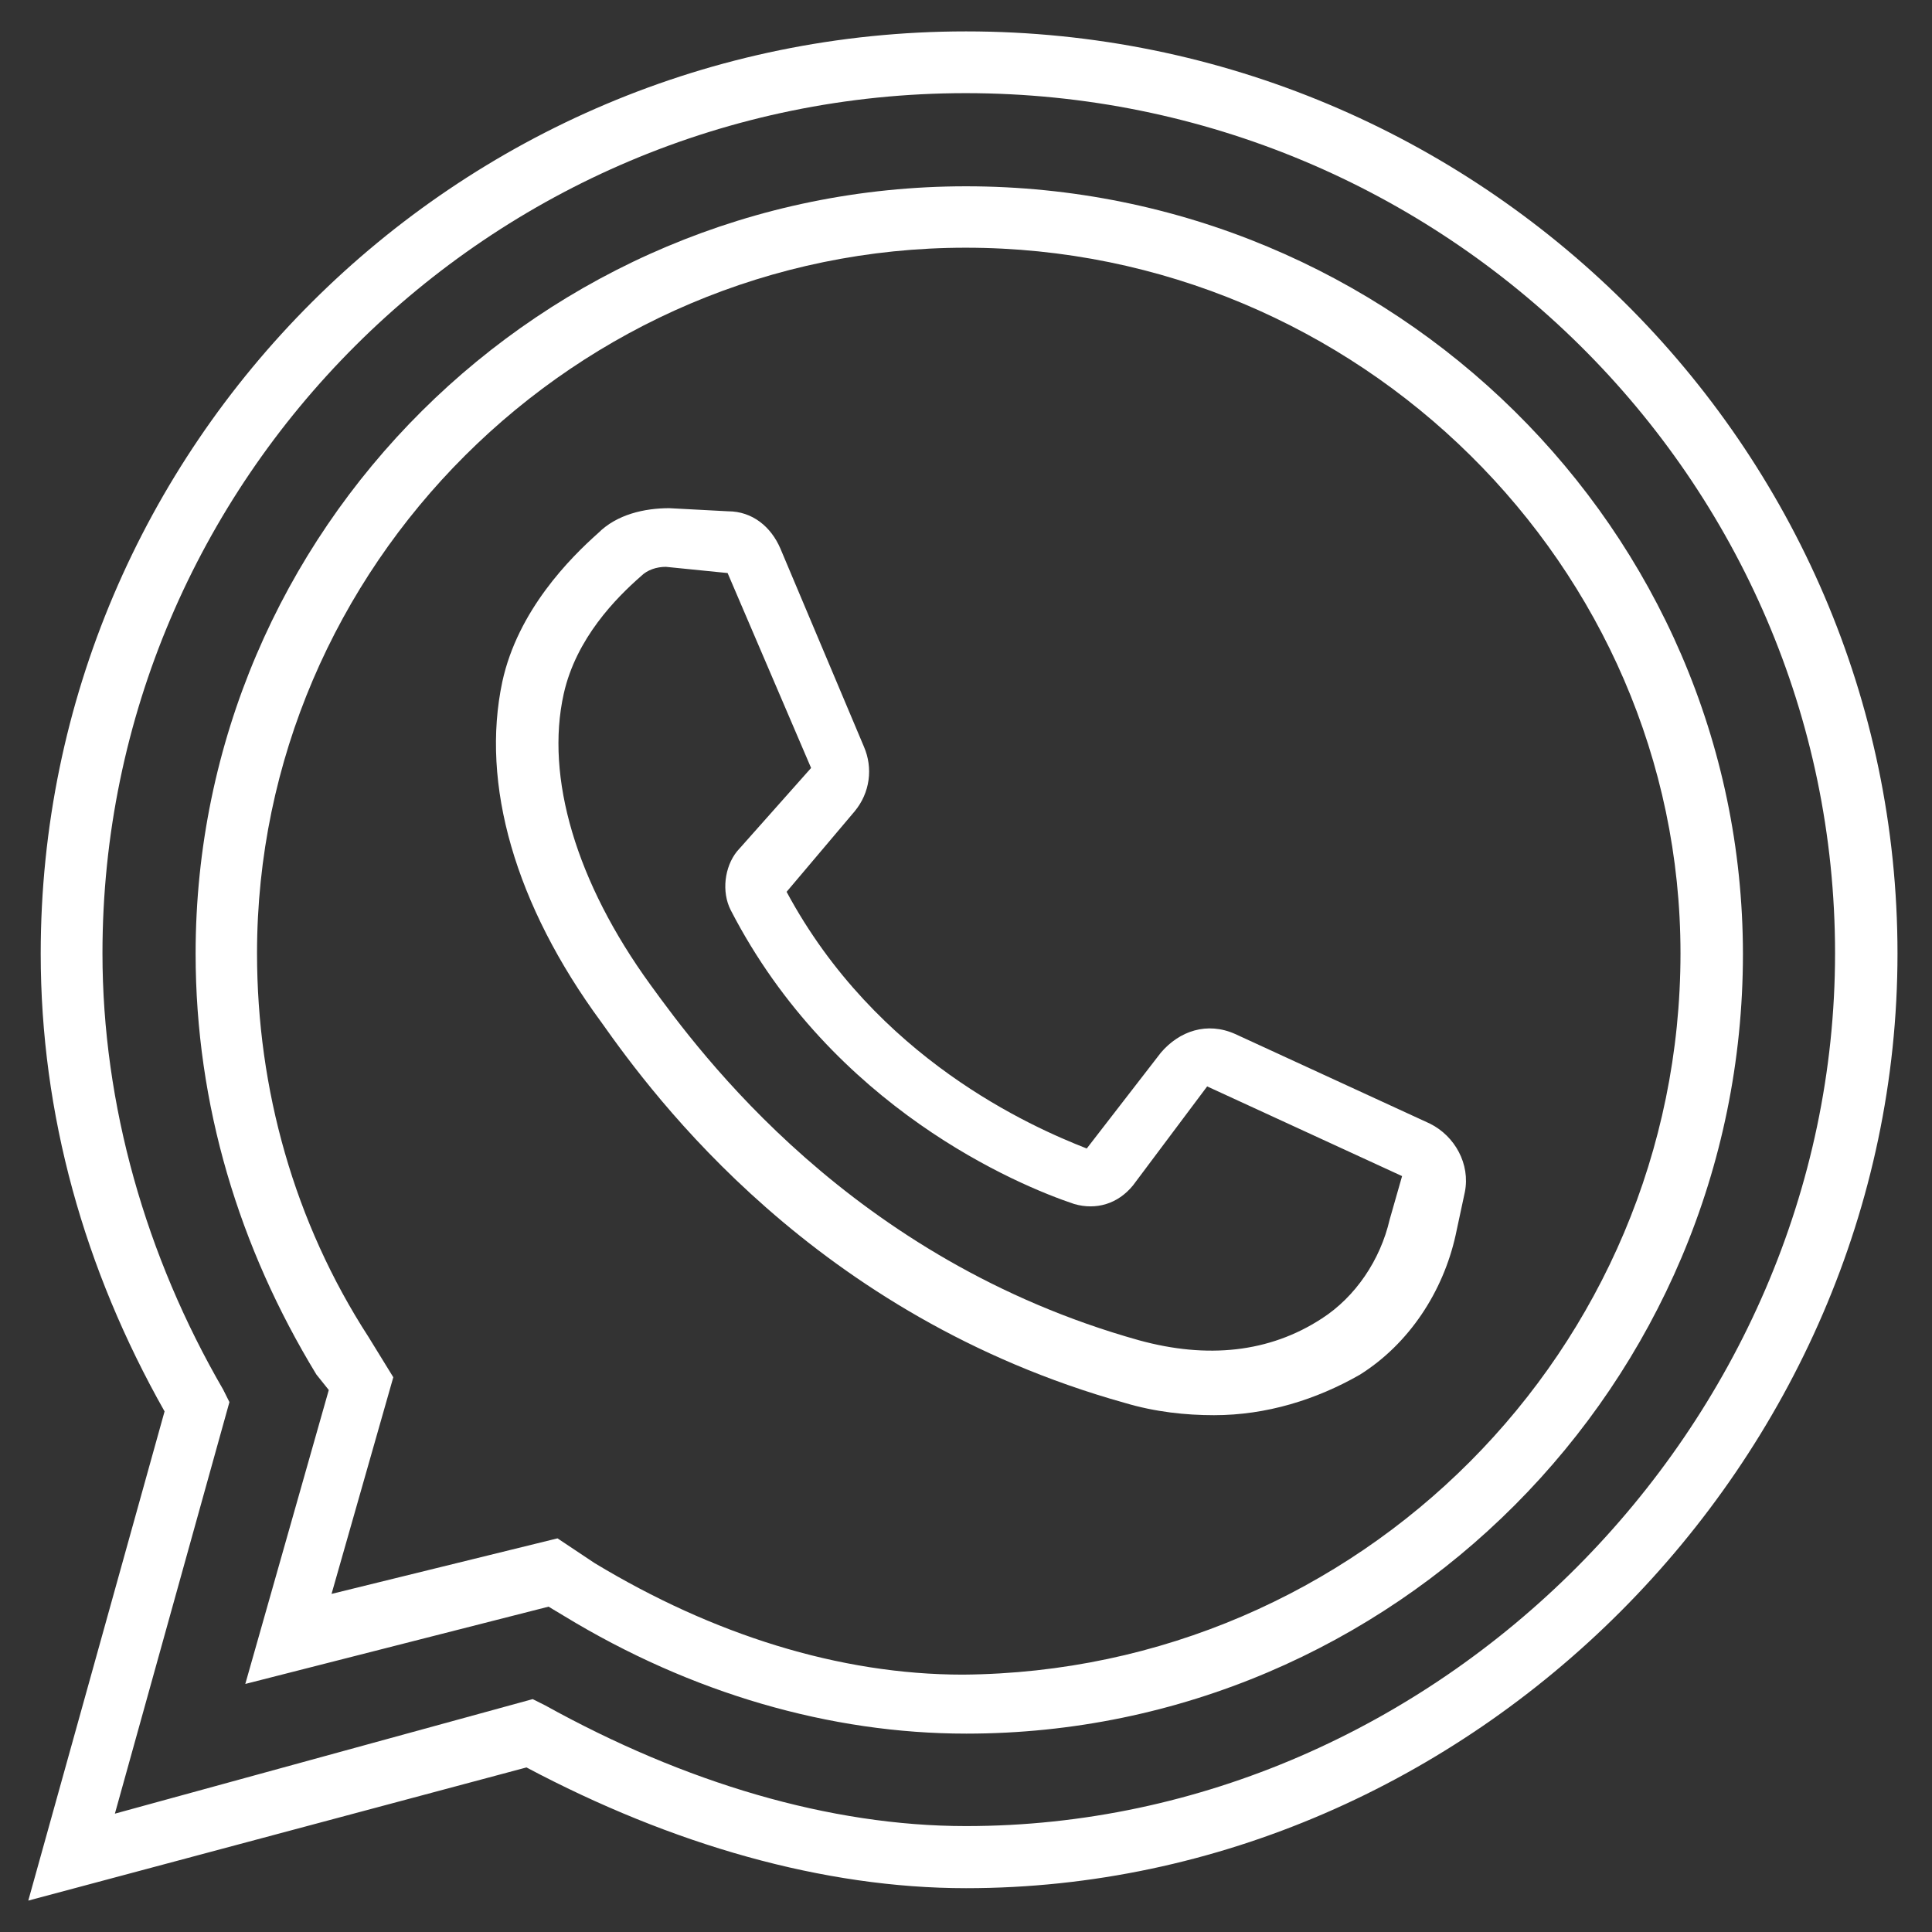 <?xml version="1.0" encoding="UTF-8"?> <!-- Generator: Adobe Illustrator 18.0.0, SVG Export Plug-In . SVG Version: 6.00 Build 0) --> <svg xmlns="http://www.w3.org/2000/svg" xmlns:xlink="http://www.w3.org/1999/xlink" id="Layer_1" x="0px" y="0px" width="560px" height="560px" viewBox="0 0 560 560" xml:space="preserve"><rect x="0" y="0" width="560" height="560" fill="#333333" stroke="none"/> <g transform="translate(2 1)"> <g> <g> <g> <path fill="#FFFFFF" d="M278,8.1C130,8.1,9.8,128.3,9.8,275.4c0,46.6,12.6,91.5,35.9,132.7L6.2,549.9l144.4-38.6 c42.2,22.4,86.1,35,127.4,35c146.2,0,270-123.8,270-270.9S426.8,8.1,278,8.1z M278,528.3c-39.5,0-81.6-12.6-122-35l-3.6-1.8 L31.3,524.7l33.2-119.3l-1.8-3.6c-22.4-38.6-35-82.5-35-126.5C27.7,138.1,139.8,26,277.9,26c139,0,252,112.1,252,249.3 S414.3,528.3,278,528.3z"></path> <path fill="#FFFFFF" d="M278,53C155.1,53,54.7,152.6,54.7,275.4c0,43.9,12.6,85.2,35,122l3.6,4.5l-24.2,85.2l87.9-22.4l4.5,2.7 c36.8,22.4,77.1,34.1,116.6,34.1c123.8,0,225.1-101.3,225.1-226C503.1,152.5,401.7,53,278,53z M277.1,484.4 c-35.9,0-72.6-11.7-106.7-32.3l-10.8-7.2L94.1,461l17.9-62.8l-7.2-11.7c-21.5-33.2-32.3-71.8-32.3-111.2 c0-112.1,92.4-204.5,205.4-204.5c113.9,0,207.2,92.4,207.2,204.5C485.1,390.2,391.9,483.5,277.1,484.4z"></path> <path fill="#FFFFFF" d="M412.5,324.7l-56.5-26c-8.1-3.6-16.1-0.9-21.5,5.4L313,331.9c-16.1-6.3-61-26-87-74.4l19.7-23.3 c4.5-5.4,5.4-12.6,2.7-18.8L224.2,158c-2.7-6.3-8.1-10.8-15.2-10.8l-17-0.9c-7.2,0-15.2,1.8-20.6,7.2 c-8.1,7.2-23.3,22.4-27.8,43.1c-6.3,29.6,3.6,64.6,28.7,98.7c15.2,21.5,61.9,85.2,151.6,110.3c9,2.7,17.9,3.6,26,3.6 c15.2,0,29.6-4.5,42.2-11.7c14.4-9,24.2-24.2,27.8-40.4l2.7-12.6C424.2,336.4,419.7,328.3,412.5,324.7z M400.8,352.5 c-2.7,11.7-9.9,22.4-19.7,28.7c-15.2,9.9-33.2,11.7-52.9,6.3c-83.4-23.3-127.4-83.4-141.7-103.1c-21.5-29.6-30.5-60.1-25.1-84.3 c3.6-16.1,15.2-27.8,22.4-34.1c1.8-1.8,4.5-2.7,7.2-2.7l17.9,1.8l24.2,56.5l-21.5,24.2c-3.6,4.5-4.5,11.7-1.8,17 c29.6,57.4,83.4,79.8,99.6,85.2c6.3,1.8,12.6,0,17-5.4l21.5-28.7l56.5,26L400.8,352.5z"></path> </g> </g> </g> </g> </svg> 